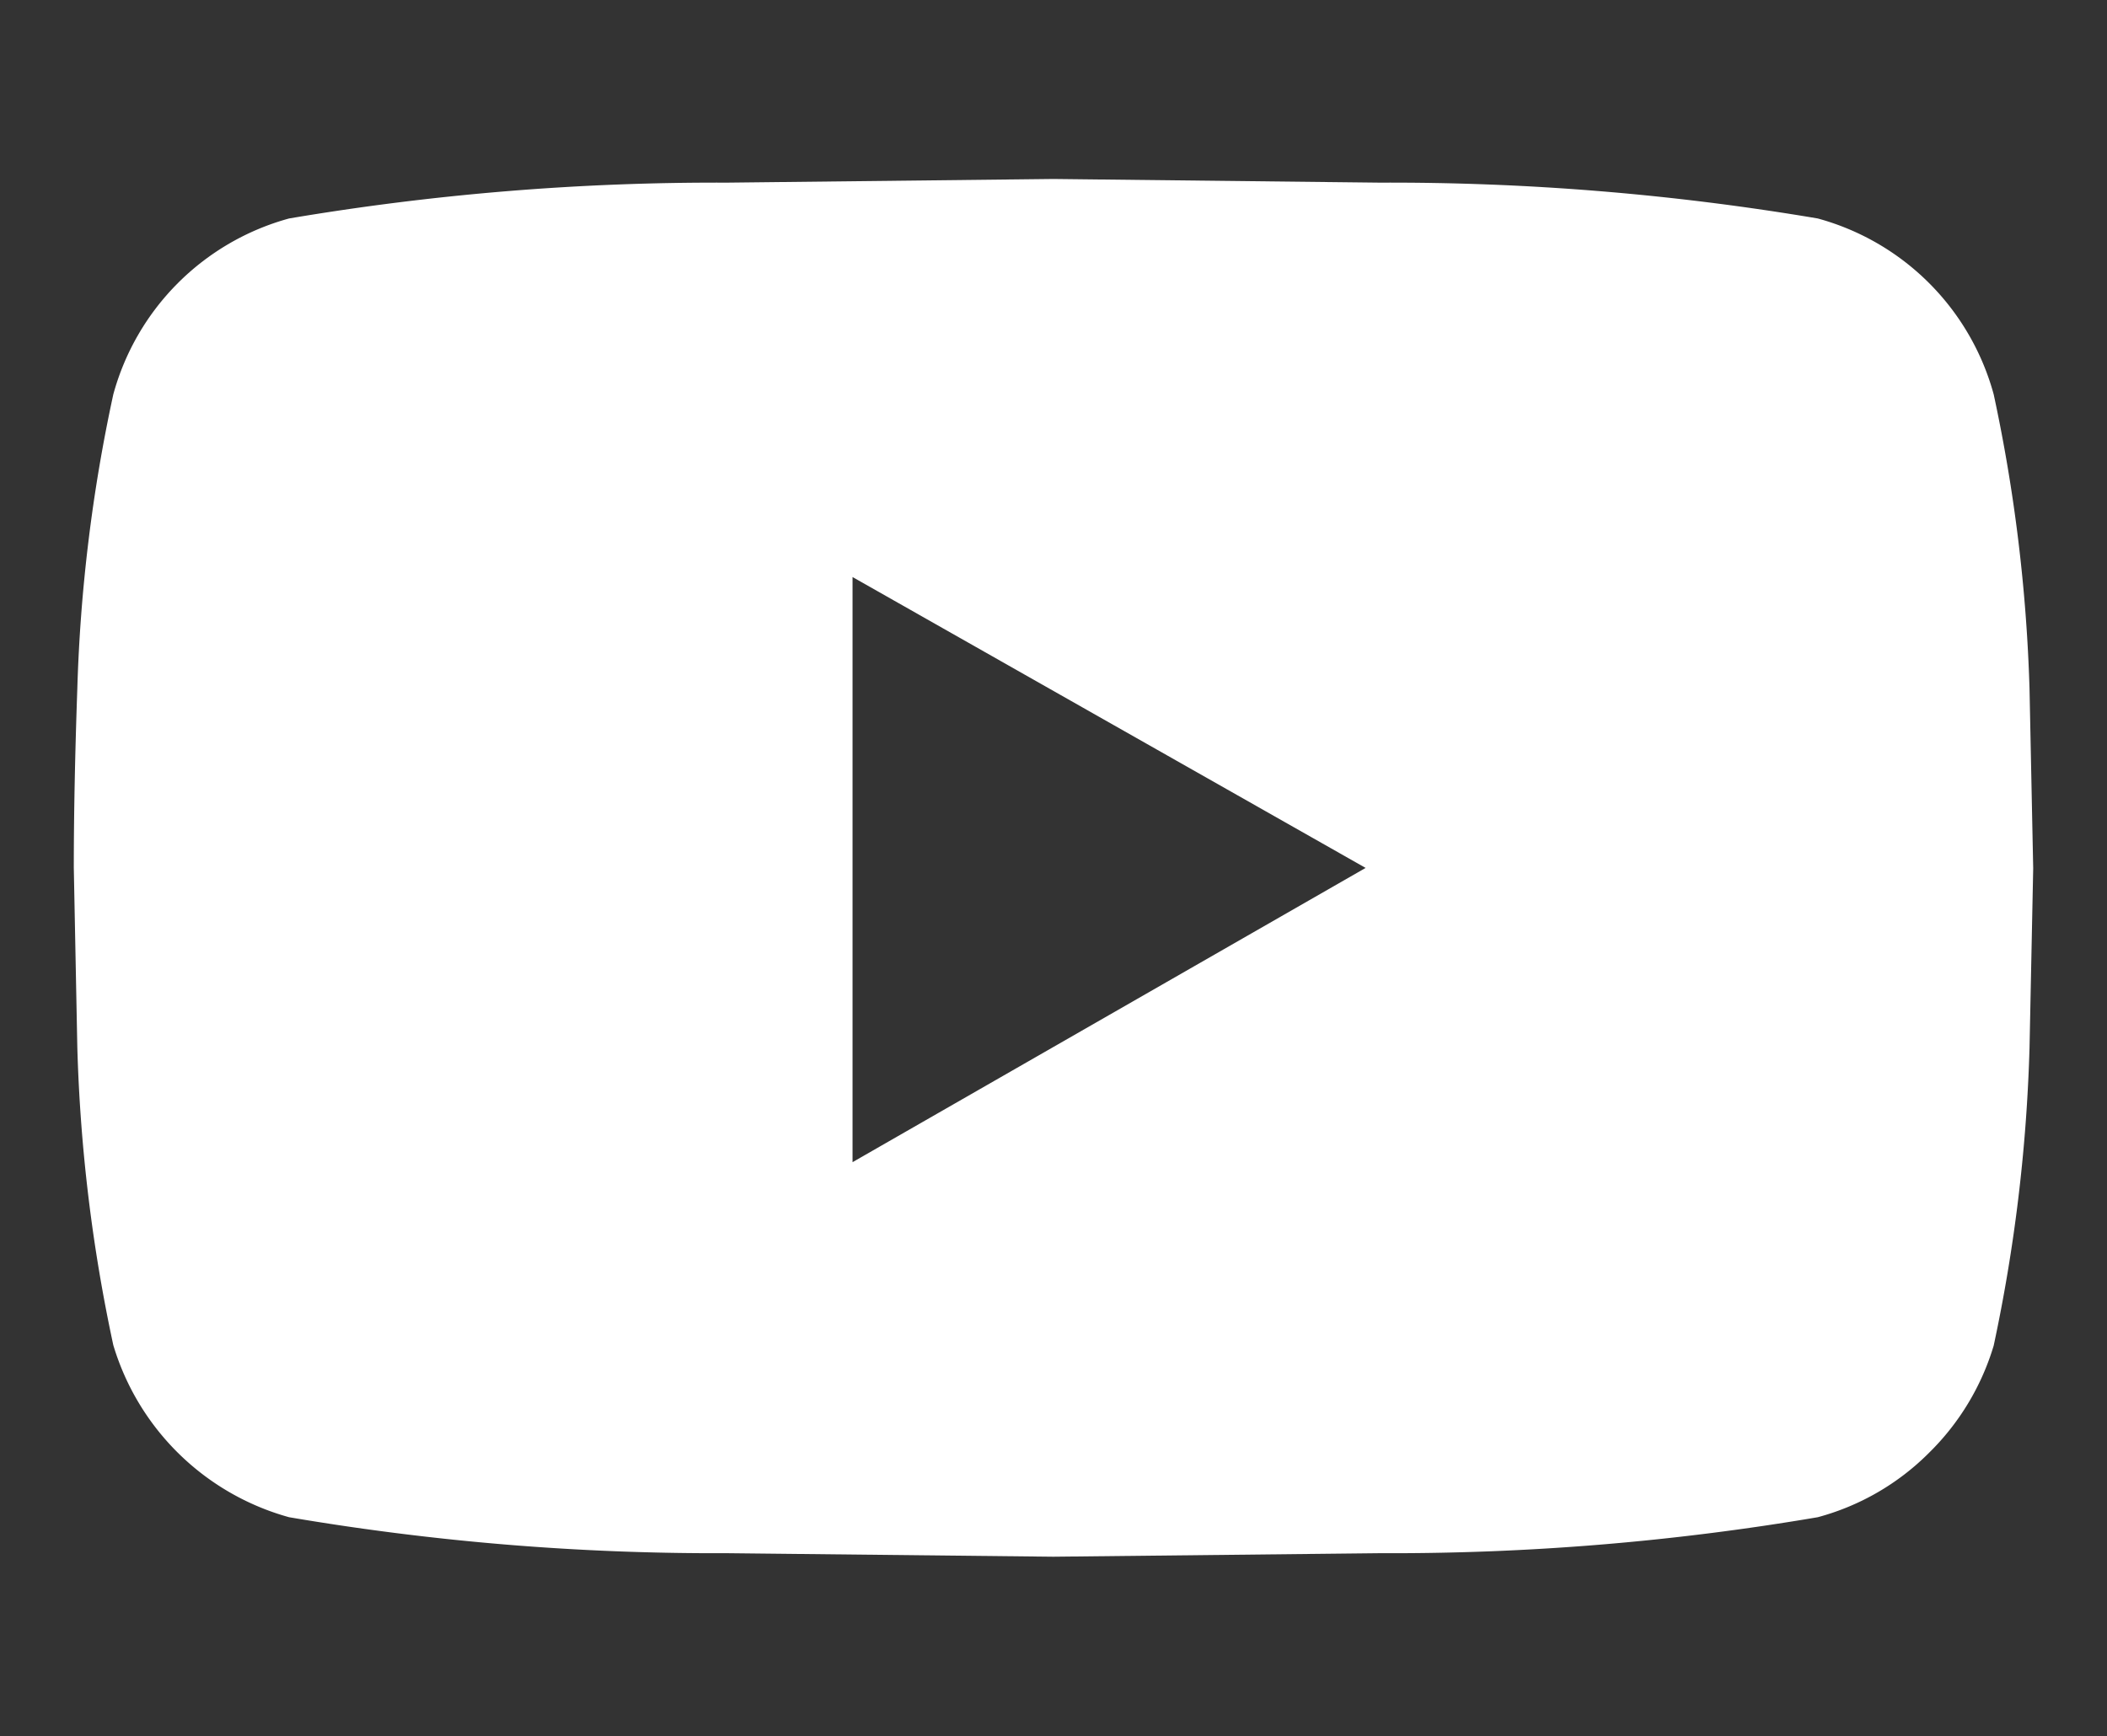 <?xml version="1.0"?>
<svg xmlns="http://www.w3.org/2000/svg" id="Laag_1" data-name="Laag 1" viewBox="0 0 13.761 11.339" width="13.761" height="11.339" x="0" y="0"><rect x="0" y="0" width="13.761" height="11.339" fill="#333333" stroke="none"/><defs><style>.cls-1{fill:#fff;}</style></defs><path class="cls-1" d="M13.021,2.576A10.626,10.626,0,0,1,13.255,4.5l.024,1.172-.024,1.172a10.753,10.753,0,0,1-.234,1.945,1.64,1.64,0,0,1-.422.7,1.62,1.62,0,0,1-.727.421,16.583,16.583,0,0,1-2.859.235l-2.133.023-2.133-.023a16.583,16.583,0,0,1-2.859-.235A1.66,1.66,0,0,1,.74,8.786,10.643,10.643,0,0,1,.505,6.841L.482,5.669q0-.514.023-1.172A10.516,10.516,0,0,1,.74,2.576,1.639,1.639,0,0,1,1.888,1.427a16.732,16.732,0,0,1,2.859-.234L6.88,1.169l2.133.024a16.732,16.732,0,0,1,2.859.234,1.638,1.638,0,0,1,1.149,1.149ZM5.568,7.591,8.919,5.669l-3.351-1.9Z"/></svg>
